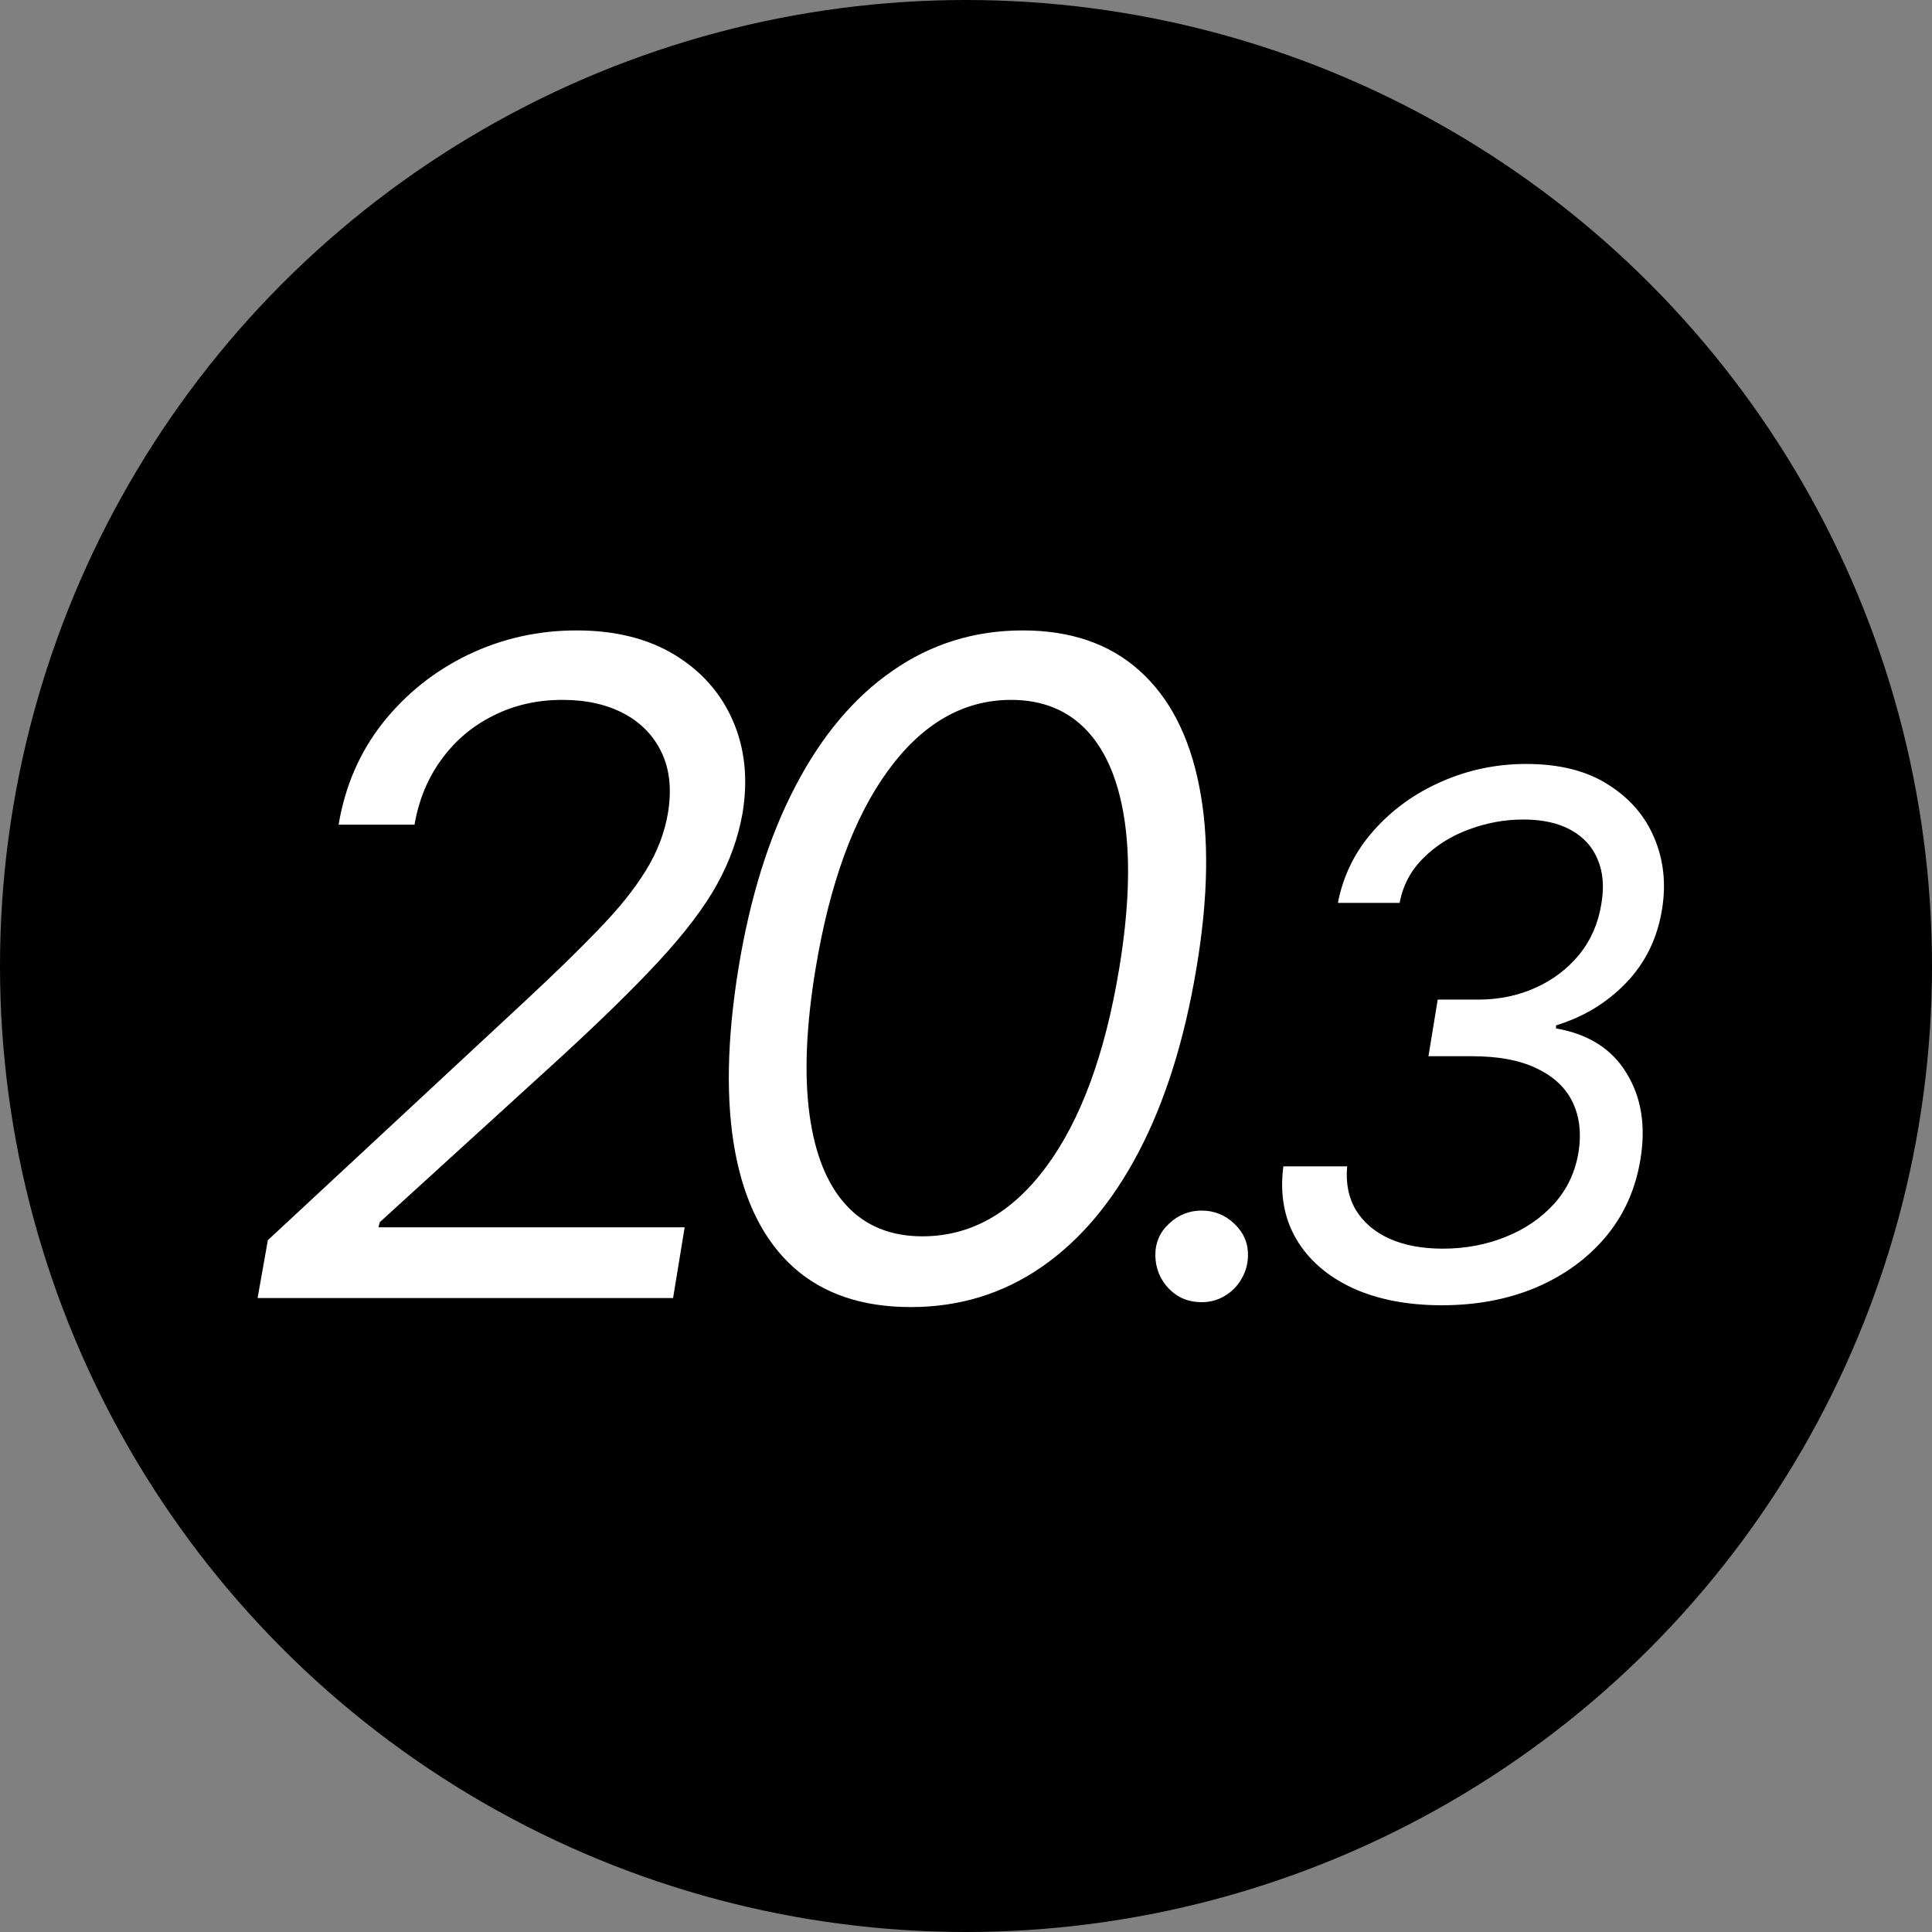 <svg width="128" height="128" viewBox="0 0 128 128" fill="none" xmlns="http://www.w3.org/2000/svg">
<rect x="0" y="0" width="128" height="128" fill="#808080" stroke="none"/>
<circle cx="64" cy="64" r="64" fill="black"/>
<path d="M17.065 86L17.747 82.165L34.707 66.398C36.696 64.551 38.351 62.939 39.672 61.561C41.007 60.183 42.044 58.891 42.782 57.683C43.535 56.476 44.025 55.205 44.253 53.869C44.508 52.335 44.373 51.007 43.848 49.885C43.322 48.763 42.491 47.896 41.355 47.285C40.218 46.675 38.855 46.369 37.264 46.369C35.588 46.369 34.061 46.717 32.683 47.413C31.305 48.095 30.162 49.061 29.253 50.311C28.343 51.547 27.747 52.989 27.463 54.636H22.434C22.86 52.08 23.834 49.835 25.353 47.903C26.887 45.972 28.77 44.466 31 43.386C33.244 42.307 35.645 41.767 38.202 41.767C40.758 41.767 42.925 42.307 44.7 43.386C46.476 44.466 47.761 45.922 48.557 47.754C49.352 49.587 49.565 51.625 49.196 53.869C48.912 55.489 48.351 57.058 47.513 58.578C46.675 60.098 45.389 61.795 43.656 63.67C41.937 65.531 39.608 67.804 36.667 70.489L25.162 80.972L25.076 81.312H45.361L44.593 86H17.065ZM60.341 86.597C57.131 86.597 54.545 85.723 52.585 83.976C50.625 82.215 49.332 79.665 48.707 76.327C48.082 72.974 48.153 68.926 48.92 64.182C49.688 59.466 50.945 55.439 52.692 52.101C54.439 48.749 56.591 46.192 59.148 44.43C61.705 42.655 64.574 41.767 67.756 41.767C70.938 41.767 73.516 42.655 75.49 44.43C77.479 46.206 78.8 48.763 79.453 52.101C80.121 55.439 80.057 59.466 79.261 64.182C78.466 68.926 77.195 72.967 75.448 76.305C73.7 79.644 71.548 82.193 68.992 83.954C66.435 85.716 63.551 86.597 60.341 86.597ZM61.108 81.909C64.304 81.909 67.038 80.375 69.311 77.307C71.598 74.224 73.21 69.849 74.148 64.182C74.773 60.403 74.901 57.186 74.531 54.53C74.162 51.874 73.338 49.849 72.06 48.457C70.781 47.065 69.091 46.369 66.989 46.369C63.835 46.369 61.122 47.925 58.849 51.035C56.577 54.132 54.972 58.514 54.034 64.182C53.409 67.96 53.274 71.171 53.629 73.812C53.984 76.454 54.794 78.465 56.058 79.842C57.322 81.22 59.006 81.909 61.108 81.909ZM79.612 86.273C78.749 86.273 78.027 85.977 77.448 85.386C76.868 84.784 76.567 84.057 76.544 83.204C76.533 82.352 76.834 81.642 77.448 81.074C78.061 80.494 78.783 80.204 79.612 80.204C80.453 80.204 81.181 80.5 81.794 81.091C82.408 81.682 82.703 82.386 82.681 83.204C82.669 83.773 82.522 84.29 82.237 84.756C81.965 85.222 81.596 85.591 81.13 85.864C80.675 86.136 80.169 86.273 79.612 86.273ZM95.526 86.477C93.253 86.477 91.281 86.097 89.611 85.335C87.952 84.562 86.713 83.489 85.895 82.114C85.077 80.727 84.787 79.114 85.026 77.273H89.253C89.151 78.386 89.344 79.352 89.833 80.171C90.333 80.989 91.071 81.619 92.049 82.062C93.037 82.506 94.219 82.727 95.594 82.727C97.06 82.727 98.435 82.472 99.719 81.96C101.014 81.449 102.1 80.71 102.975 79.744C103.85 78.767 104.389 77.602 104.594 76.25C104.776 75.034 104.639 73.954 104.185 73.011C103.73 72.068 102.946 71.329 101.833 70.796C100.73 70.25 99.287 69.977 97.503 69.977H94.639L95.253 66.227H97.912C99.299 66.227 100.571 65.966 101.73 65.443C102.889 64.921 103.855 64.188 104.628 63.244C105.401 62.29 105.889 61.17 106.094 59.886C106.287 58.761 106.208 57.784 105.855 56.955C105.514 56.114 104.924 55.46 104.083 54.994C103.253 54.528 102.196 54.295 100.912 54.295C99.685 54.295 98.48 54.517 97.299 54.96C96.128 55.392 95.128 56.023 94.299 56.852C93.469 57.67 92.946 58.659 92.73 59.818H88.639C88.992 58 89.781 56.403 91.009 55.028C92.236 53.642 93.73 52.562 95.492 51.79C97.264 51.006 99.139 50.614 101.117 50.614C103.31 50.614 105.117 51.068 106.537 51.977C107.969 52.875 108.992 54.057 109.605 55.523C110.219 56.977 110.389 58.545 110.117 60.227C109.81 62.148 109.02 63.773 107.747 65.102C106.475 66.432 104.924 67.375 103.094 67.932V68.136C105.242 68.511 106.799 69.5 107.764 71.102C108.742 72.693 109.049 74.591 108.685 76.796C108.367 78.773 107.6 80.489 106.384 81.943C105.168 83.386 103.628 84.506 101.764 85.301C99.901 86.085 97.821 86.477 95.526 86.477Z" fill="white"/>
</svg>
